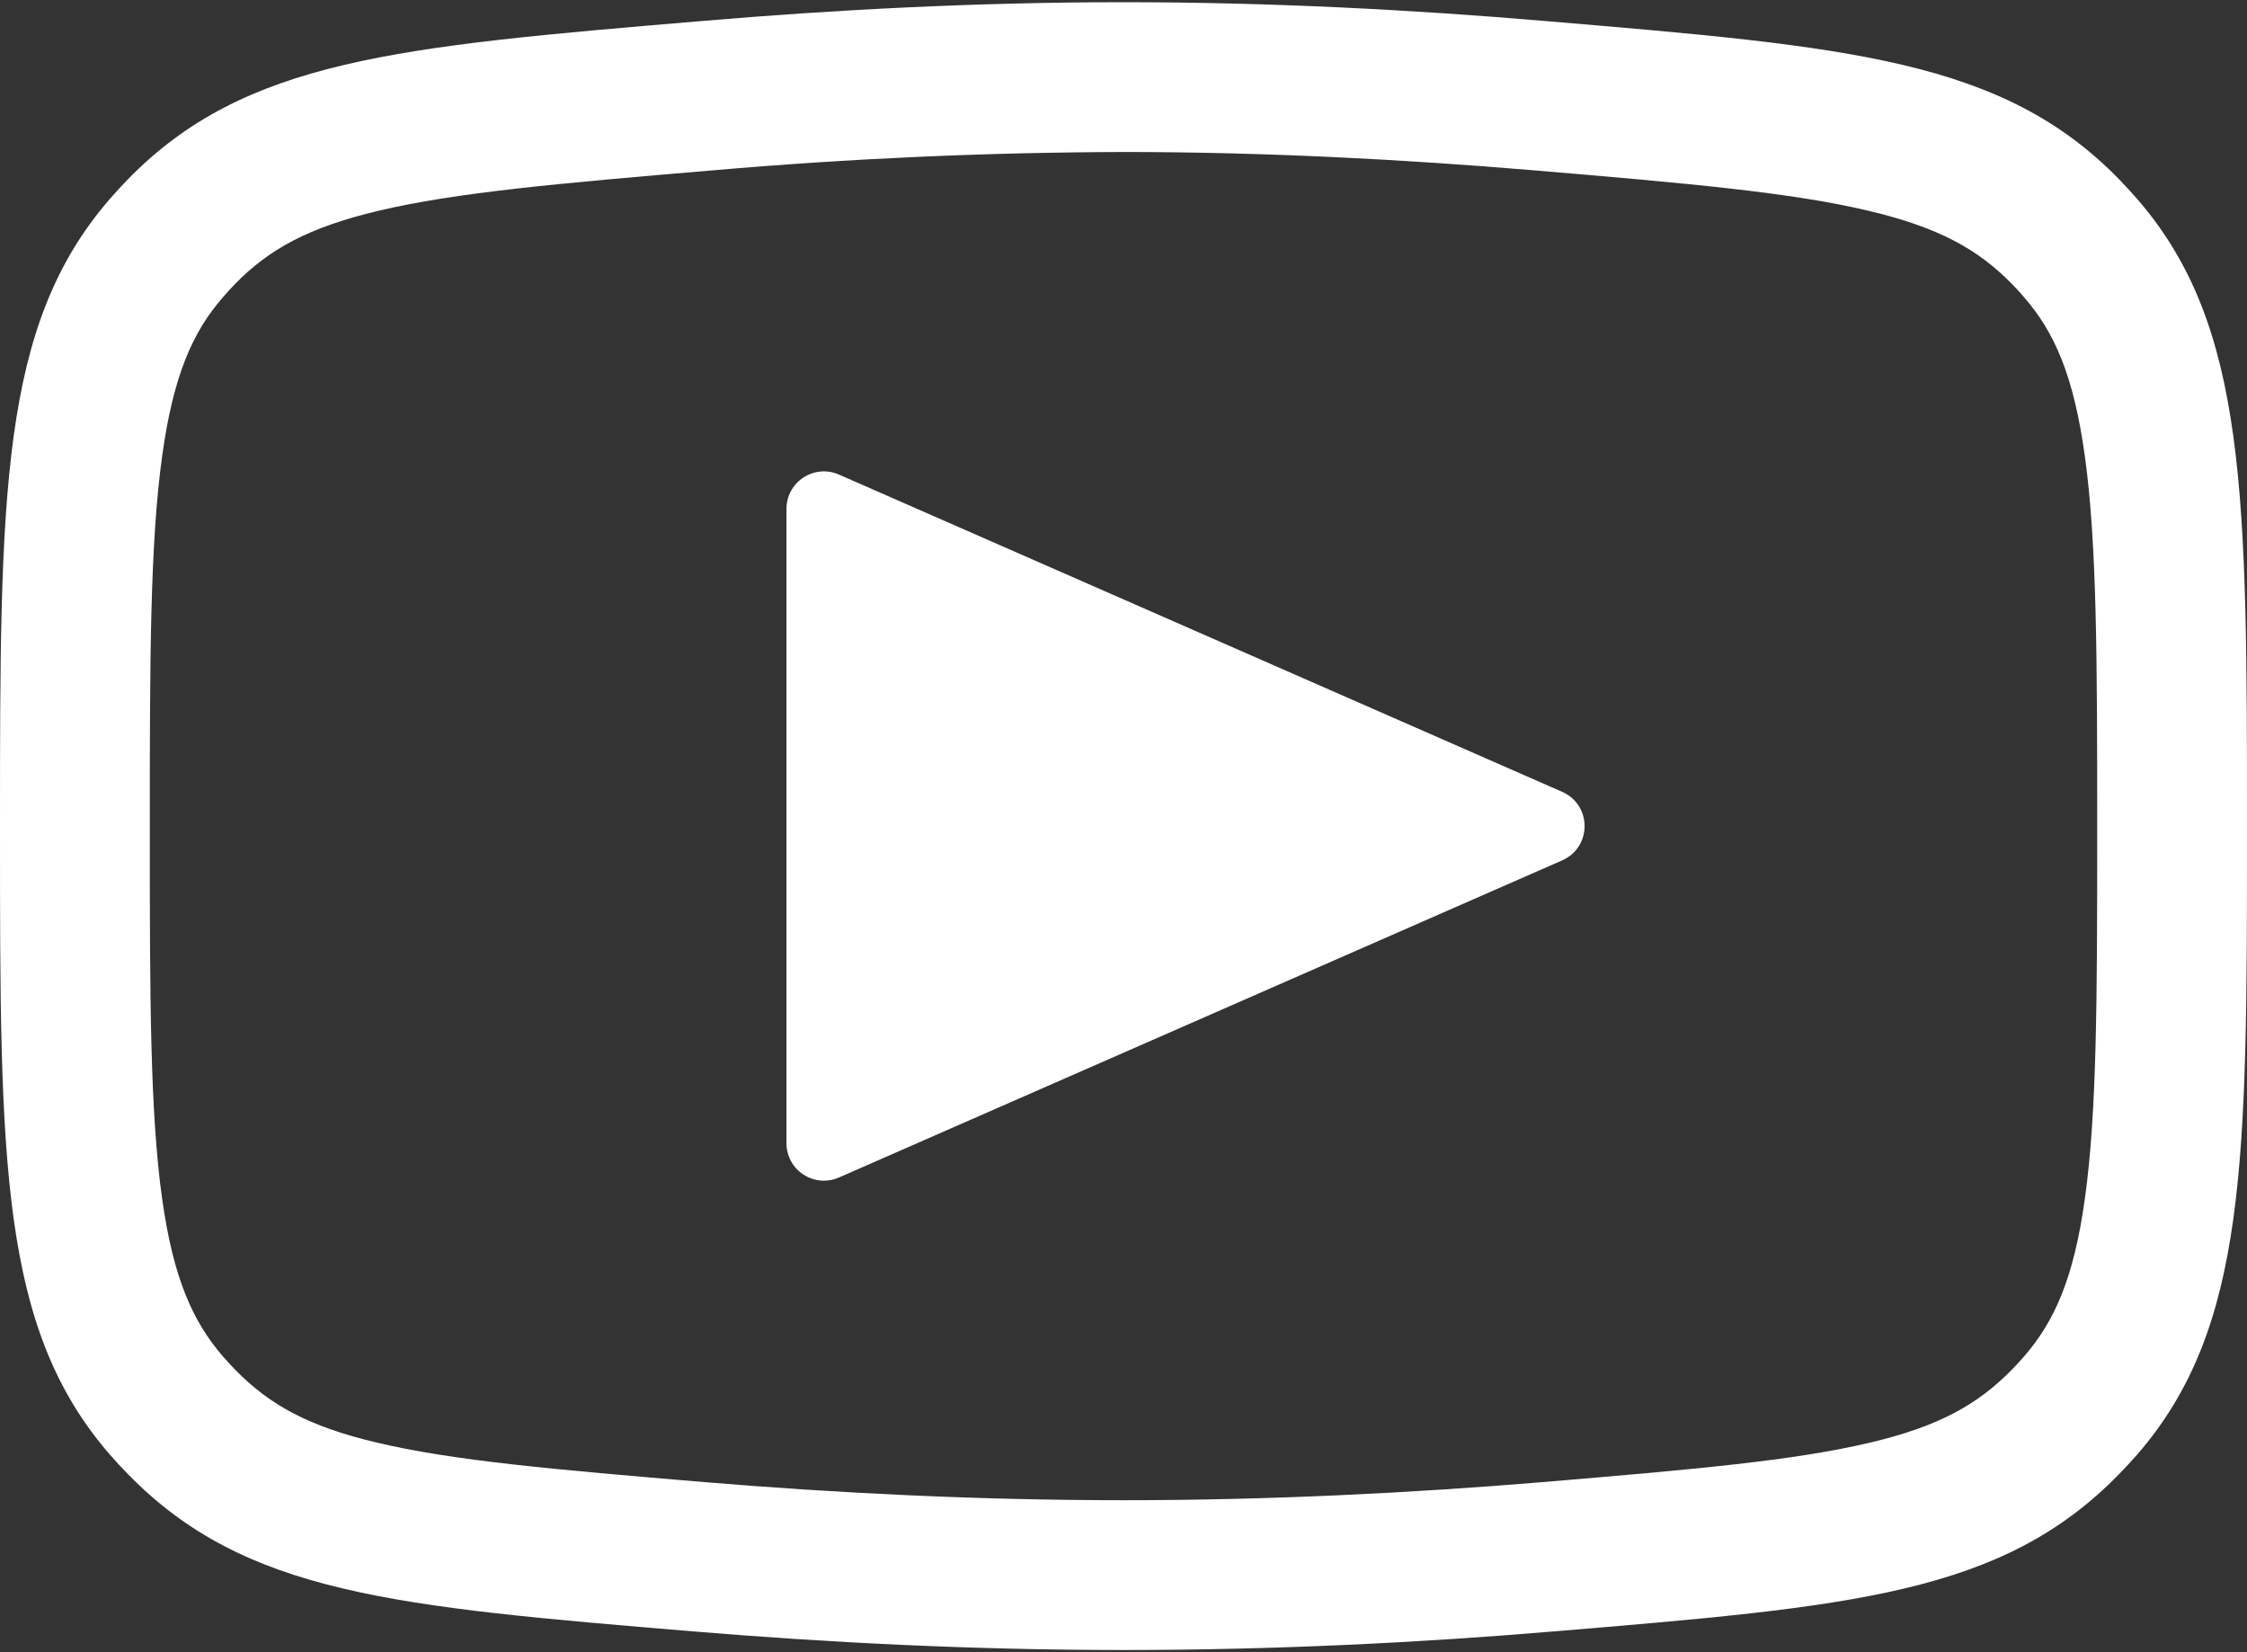 <svg width="136" height="100" viewBox="0 0 136 100" fill="none" xmlns="http://www.w3.org/2000/svg">
<rect x="0" y="0" width="136" height="100" fill="#333333" stroke="none"/>
<path fill-rule="evenodd" clip-rule="evenodd" d="M43.194 10.306C51.443 9.591 59.719 9.222 68 9.2C76.523 9.2 84.936 9.644 92.806 10.306C102.272 11.104 108.401 11.648 113.079 12.754C117.341 13.761 119.725 15.093 121.774 17.188C121.992 17.414 122.318 17.759 122.518 18.004C124.331 20.089 125.51 22.7 126.19 27.633C126.915 32.918 126.933 39.809 126.933 50.227C126.933 60.517 126.915 67.317 126.19 72.531C125.519 77.39 124.34 79.974 122.518 82.087C122.274 82.366 122.023 82.638 121.765 82.903C119.68 85.025 117.323 86.339 113.17 87.318C108.573 88.406 102.58 88.932 93.278 89.712C85.399 90.365 76.849 90.8 68 90.8C59.151 90.8 50.592 90.365 42.722 89.712C33.42 88.932 27.427 88.406 22.83 87.318C18.668 86.339 16.311 85.025 14.235 82.903C13.977 82.638 13.726 82.365 13.482 82.087C11.669 79.974 10.49 77.39 9.81 72.531C9.085 67.317 9.067 60.517 9.067 50.227C9.067 39.809 9.085 32.909 9.81 27.633C10.49 22.7 11.669 20.089 13.482 18.004C13.691 17.759 14.008 17.414 14.226 17.188C16.275 15.093 18.659 13.761 22.921 12.754C27.608 11.648 33.728 11.104 43.194 10.306ZM0 50.227C0 29.899 0 19.735 6.619 12.074C6.945 11.693 7.389 11.213 7.743 10.85C14.815 3.606 24.027 2.826 42.432 1.276C50.501 0.587 59.178 0.133 68 0.133C76.822 0.133 85.499 0.587 93.568 1.276C111.973 2.826 121.185 3.606 128.257 10.85C128.611 11.213 129.046 11.693 129.381 12.074C136 19.735 136 29.899 136 50.227C136 70.309 136 80.355 129.372 88.016C129.006 88.435 128.628 88.843 128.239 89.24C121.158 96.485 112.118 97.237 94.03 98.742C85.952 99.422 77.139 99.867 68 99.867C58.861 99.867 50.048 99.413 41.979 98.742C23.882 97.237 14.842 96.476 7.761 89.24C7.372 88.843 6.994 88.435 6.628 88.016C0 80.355 0 70.309 0 50.227ZM47.6 30.806C47.599 30.429 47.691 30.057 47.87 29.725C48.048 29.393 48.307 29.111 48.622 28.904C48.937 28.697 49.299 28.571 49.674 28.539C50.05 28.507 50.428 28.57 50.773 28.721L94.547 47.924C96.361 48.722 96.361 51.278 94.547 52.076L50.773 71.27C50.428 71.421 50.052 71.483 49.677 71.452C49.302 71.42 48.941 71.296 48.626 71.09C48.311 70.884 48.052 70.603 47.873 70.272C47.694 69.941 47.6 69.57 47.6 69.194V30.806Z" fill="white"/>
</svg>
